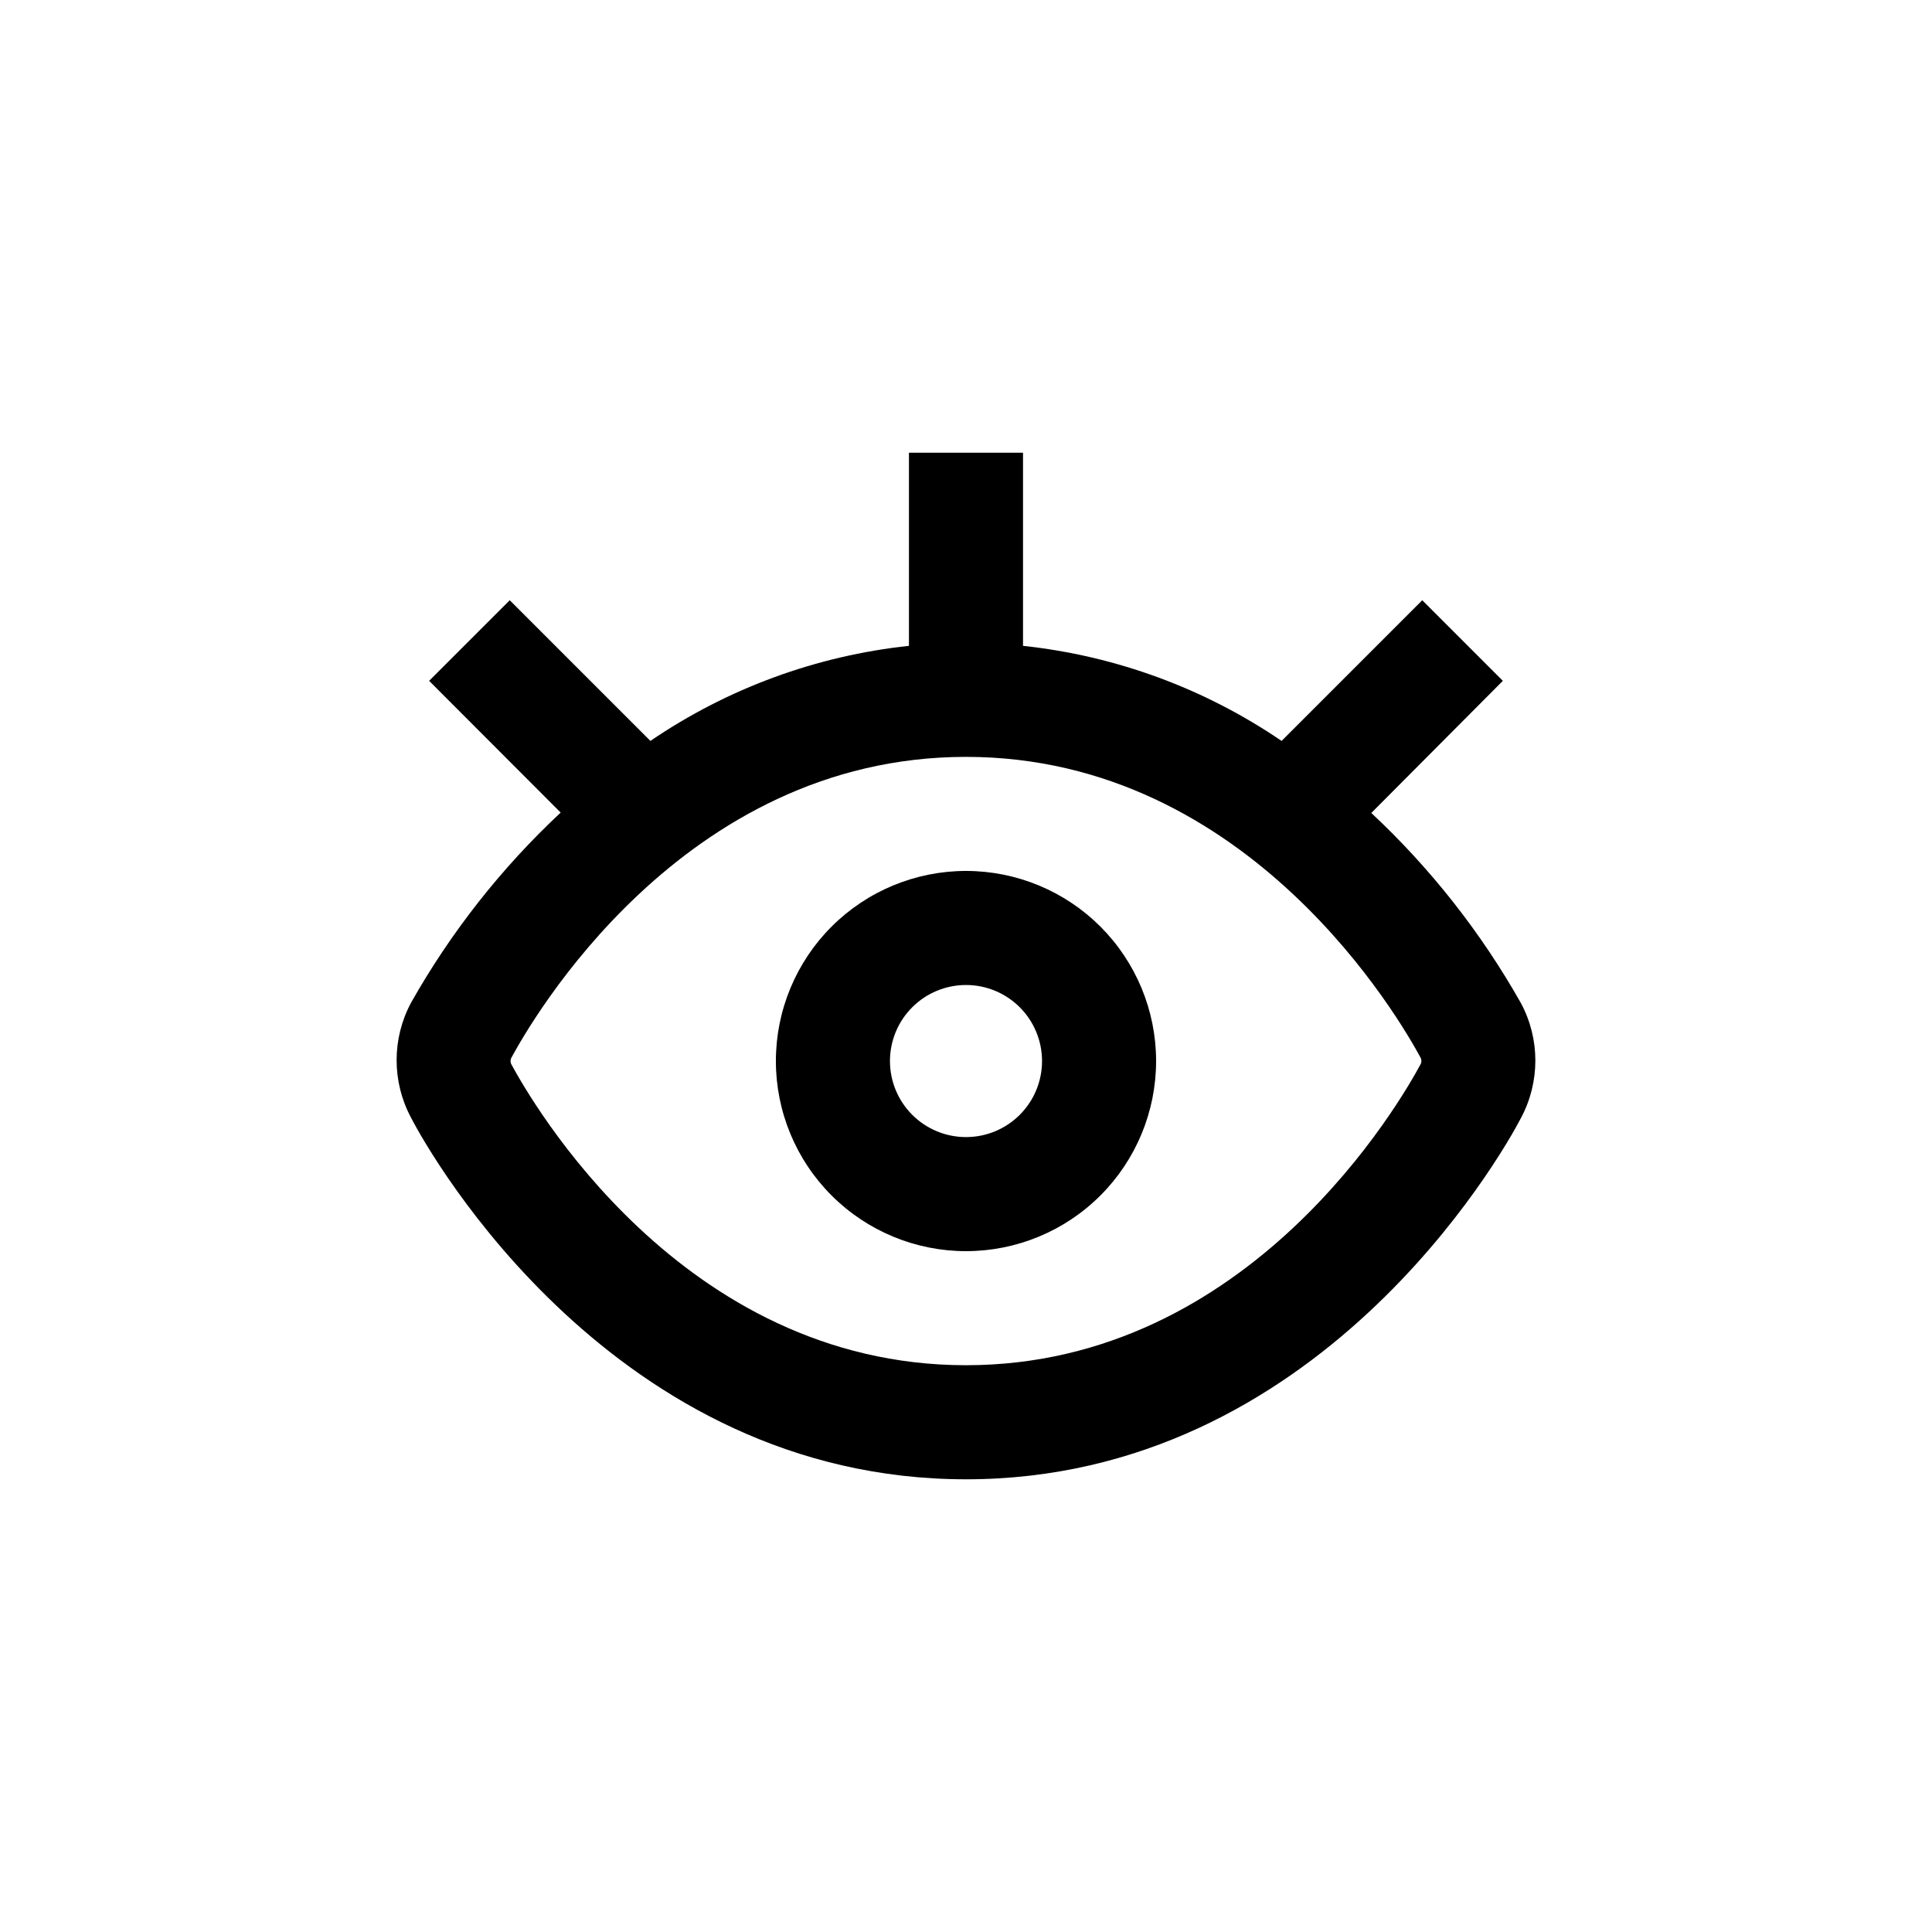 <?xml version="1.0" encoding="UTF-8"?>
<!-- Uploaded to: ICON Repo, www.svgrepo.com, Generator: ICON Repo Mixer Tools -->
<svg fill="#000000" width="800px" height="800px" version="1.1" viewBox="144 144 512 512" xmlns="http://www.w3.org/2000/svg">
 <g>
  <path d="m400 536.03c93.203 0 141.82-85.648 147.06-95.723h-0.004c5.106-9.52 5.106-20.965 0-30.48-10.57-18.715-23.941-35.707-39.648-50.383l34.863-35.016-21.359-21.359-37.281 37.281c-20.418-13.914-43.953-22.57-68.52-25.191v-51.188h-30.23v51.188c-24.566 2.621-48.102 11.277-68.516 25.191l-37.281-37.281-21.363 21.359 34.863 34.914c-15.707 14.676-29.078 31.668-39.648 50.383-5.106 9.52-5.106 20.961 0 30.48 5.238 10.176 53.855 95.824 147.06 95.824zm-120.41-111.85c4.934-9.066 44.836-79.602 120.41-79.602 75.57 0 115.47 70.535 120.41 79.602 0.359 0.605 0.359 1.363 0 1.965-4.938 9.121-44.84 79.652-120.41 79.652-75.574 0-115.48-70.531-120.41-79.602-0.383-0.617-0.383-1.398 0-2.016z"/>
  <path d="m400 475.57c13.359 0 26.176-5.309 35.625-14.758 9.445-9.445 14.754-22.262 14.754-35.625 0-13.359-5.309-26.176-14.754-35.625-9.449-9.445-22.266-14.754-35.625-14.754-13.363 0-26.18 5.309-35.625 14.754-9.449 9.449-14.758 22.266-14.758 35.625 0 13.363 5.309 26.18 14.758 35.625 9.445 9.449 22.262 14.758 35.625 14.758zm0-70.535c5.344 0 10.469 2.125 14.25 5.902 3.777 3.781 5.902 8.906 5.902 14.25 0 5.348-2.125 10.473-5.902 14.25-3.781 3.781-8.906 5.902-14.25 5.902-5.348 0-10.473-2.121-14.25-5.902-3.781-3.777-5.902-8.902-5.902-14.25 0-5.344 2.121-10.469 5.902-14.25 3.777-3.777 8.902-5.902 14.25-5.902z"/>
 </g>
</svg>